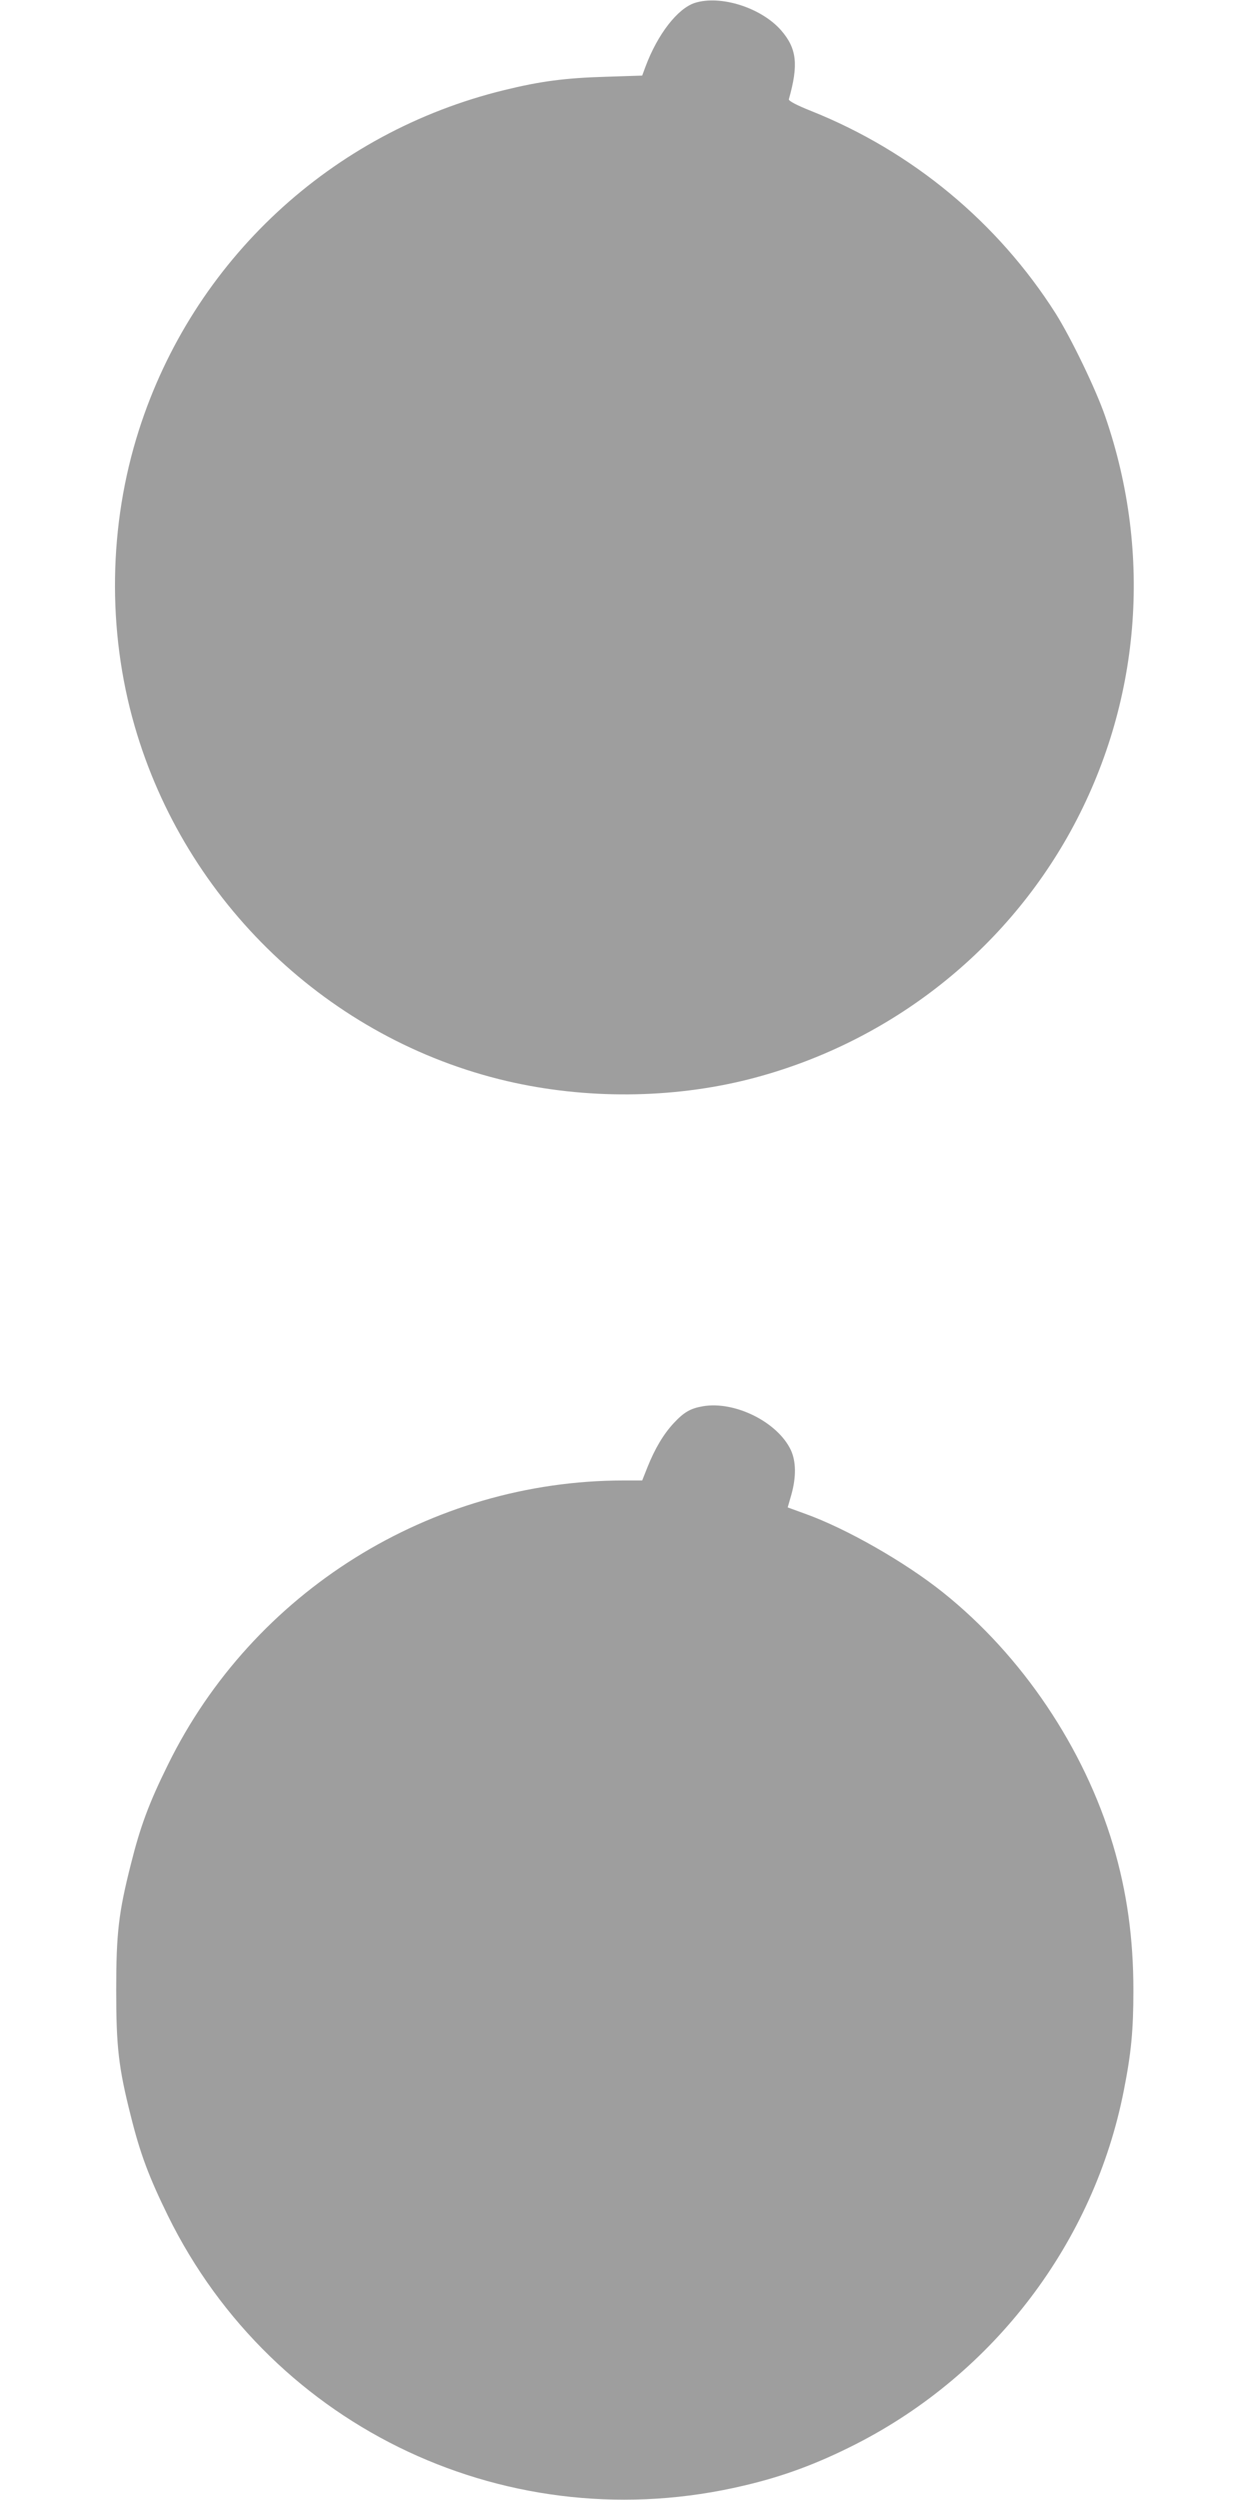 <?xml version="1.0" standalone="no"?>
<!DOCTYPE svg PUBLIC "-//W3C//DTD SVG 20010904//EN"
 "http://www.w3.org/TR/2001/REC-SVG-20010904/DTD/svg10.dtd">
<svg version="1.0" xmlns="http://www.w3.org/2000/svg"
 width="640pt" height="1280pt" viewBox="0 0 640 1280"
 preserveAspectRatio="xMidYMid meet">
<g transform="translate(0,1280) scale(0.1,-0.1)"
fill="#9e9e9e" stroke="none">
<path d="M3557 12785 c-88 -29 -190 -160 -252 -326 l-17 -46 -186 -6 c-207 -6
-336 -23 -519 -68 -887 -216 -1595 -874 -1872 -1742 -155 -485 -163 -1024 -22
-1513 260 -903 996 -1606 1906 -1819 403 -94 843 -91 1239 9 703 179 1300 639
1648 1271 357 650 421 1415 177 2122 -48 140 -175 402 -254 528 -296 466 -733
829 -1250 1036 -78 31 -119 53 -116 61 50 177 41 260 -40 353 -102 116 -310
182 -442 140z"/>
<path d="M3599 5600 c-64 -11 -97 -30 -150 -87 -52 -56 -96 -130 -134 -225
l-27 -68 -97 0 c-986 -1 -1896 -569 -2331 -1455 -98 -198 -142 -318 -190 -510
-63 -249 -75 -354 -75 -645 0 -291 12 -396 75 -645 48 -193 93 -312 190 -510
539 -1095 1756 -1665 2950 -1381 201 47 375 112 570 211 711 362 1222 1036
1374 1812 38 192 49 309 49 513 0 265 -33 504 -104 743 -148 497 -466 970
-870 1293 -196 157 -498 329 -708 404 l-88 32 19 66 c25 90 24 170 -3 228 -68
143 -286 252 -450 224z"/>
</g>
</svg>
